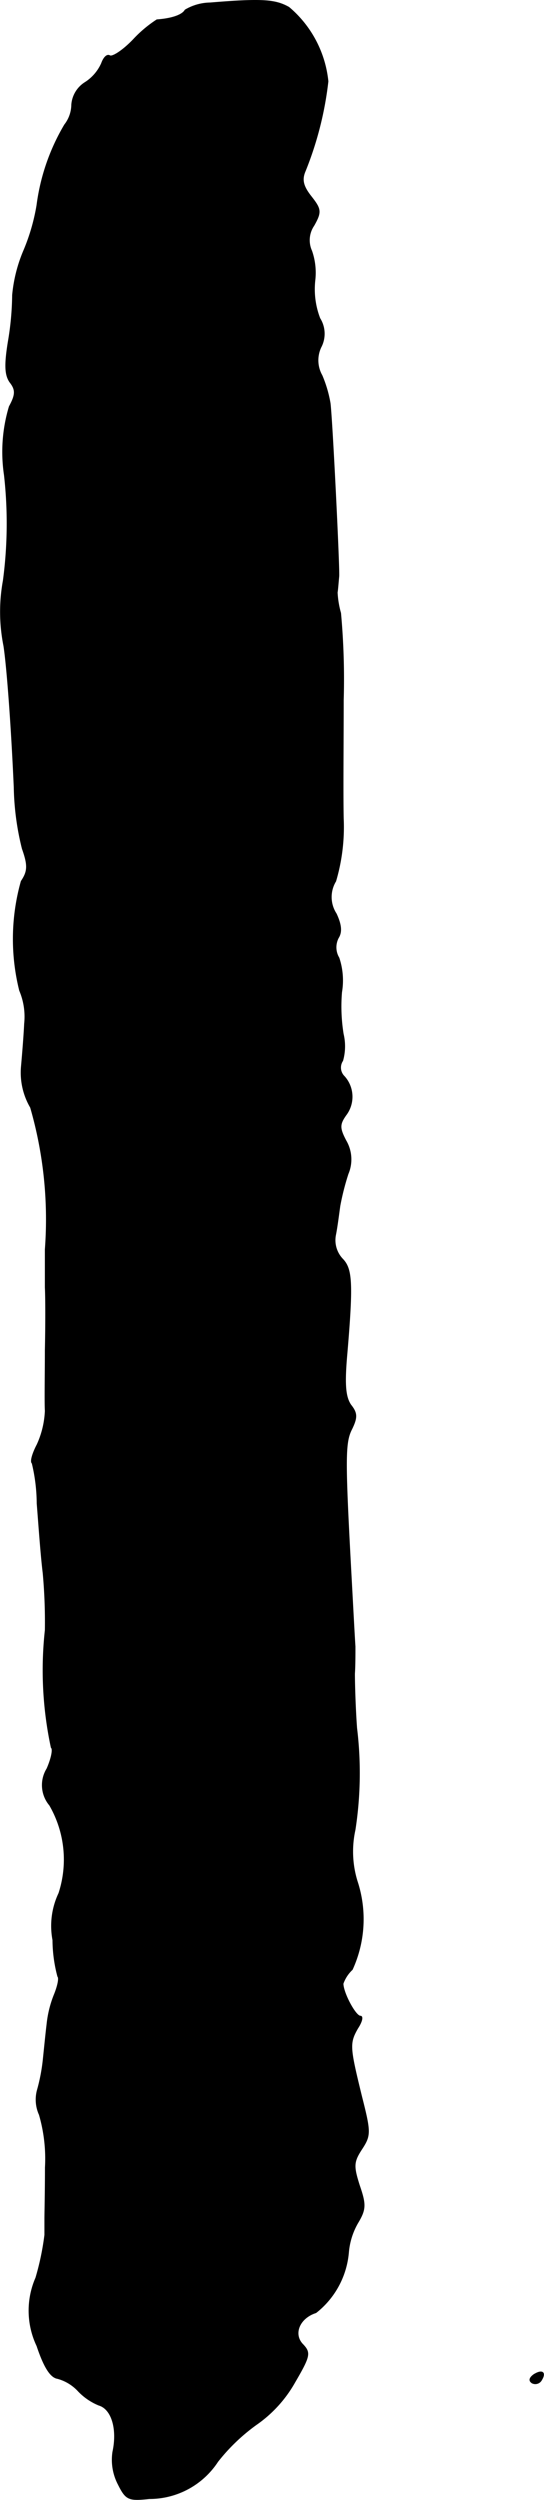 <?xml version="1.0" encoding="UTF-8"?>
<svg xmlns="http://www.w3.org/2000/svg"
     version="1.1"
     width="2.141mm"
     height="9.822mm"
     viewBox="0 0 6.068 27.843">
   <defs>
      <style type="text/css"><![CDATA[
      .a {
        stroke: #000;
        stroke-linecap: round;
        stroke-linejoin: round;
        stroke-width: 0.01px;
      }
    ]]></style>
   </defs>
   <path class="a"
         d="M2.344.033a.563.563,0,0,0-.279.079c-.03.055-.145.097-.315.109a1.382,1.382,0,0,0-.26.218C1.375.56,1.254.639,1.224.621S1.157.639,1.133.706A.489.489,0,0,1,.951.918.319.319,0,0,0,.8,1.166a.37.37,0,0,1-.079.224,2.346,2.346,0,0,0-.309.896,2.234,2.234,0,0,1-.151.515,1.653,1.653,0,0,0-.121.485,3.231,3.231,0,0,1-.048.521c-.042.26-.036.369.018.448.067.085.067.139-.006.273a1.75,1.75,0,0,0-.055.763,4.819,4.819,0,0,1-.012,1.175,1.935,1.935,0,0,0,.006.727c.036.236.085.896.115,1.575a3.02,3.02,0,0,0,.091.684c.067.188.061.254-.012.363a2.37,2.37,0,0,0-.018,1.217.745.745,0,0,1,.055.369c-.006.133-.024.351-.036.485a.768.768,0,0,0,.103.448,4.485,4.485,0,0,1,.164,1.581v.424c.006.115.006.43,0,.697,0,.267-.006.575,0,.678a1.006,1.006,0,0,1-.091.376c-.048.091-.079.188-.055.206a1.956,1.956,0,0,1,.055.448c.018.224.042.575.067.775a6.017,6.017,0,0,1,.024.636,4.104,4.104,0,0,0,.067,1.308c.024.018,0,.127-.048.236a.347.347,0,0,0,.03.406,1.208,1.208,0,0,1,.103.981.848.848,0,0,0-.067.521,1.602,1.602,0,0,0,.055.406c.018.018,0,.103-.036.194a1.212,1.212,0,0,0-.085.339c-.012.097-.03.279-.042.394a2.056,2.056,0,0,1-.067.345.407.407,0,0,0,.024.267,1.757,1.757,0,0,1,.067.588c0,.26-.006.515-.006.569v.182A2.986,2.986,0,0,1,.4,25.369a.913.913,0,0,0,.012.757c.079.236.151.351.23.363a.489.489,0,0,1,.224.133.666.666,0,0,0,.236.164c.145.042.212.267.157.521a.59.59,0,0,0,.061.363c.085.17.115.182.345.157a.91.91,0,0,0,.763-.412,2.123,2.123,0,0,1,.43-.412,1.423,1.423,0,0,0,.43-.472c.17-.291.176-.327.091-.418-.115-.115-.042-.297.145-.357a.955.955,0,0,0,.363-.672.789.789,0,0,1,.103-.327c.091-.151.091-.206.018-.418-.067-.212-.067-.26.024-.4.103-.157.103-.188,0-.594-.133-.545-.139-.588-.042-.757.048-.073.061-.133.03-.133-.055,0-.194-.26-.194-.363a.393.393,0,0,1,.103-.157,1.346,1.346,0,0,0,.055-.981,1.122,1.122,0,0,1-.024-.575,4.139,4.139,0,0,0,.018-1.133c-.018-.248-.024-.521-.024-.606.006-.085.006-.218.006-.303-.006-.085-.024-.424-.042-.757-.073-1.339-.073-1.514.006-1.666.061-.127.061-.176-.012-.267-.061-.091-.073-.23-.042-.575.067-.787.055-.939-.048-1.048a.305.305,0,0,1-.079-.273c.018-.091.036-.236.048-.321a2.82,2.82,0,0,1,.091-.357.412.412,0,0,0-.024-.369c-.073-.139-.073-.182,0-.285a.337.337,0,0,0-.018-.43.138.138,0,0,1-.018-.176.591.591,0,0,0,.006-.297,1.926,1.926,0,0,1-.018-.466.792.792,0,0,0-.03-.382.228.228,0,0,1-.006-.224c.042-.067.03-.151-.024-.267a.34.34,0,0,1-.006-.363,2.123,2.123,0,0,0,.085-.697c-.006-.279,0-.872,0-1.32a8.126,8.126,0,0,0-.03-.969A1.026,1.026,0,0,1,3.761,6.599c.006-.036.012-.121.018-.182.006-.115-.073-1.726-.097-1.926a1.394,1.394,0,0,0-.091-.309.342.342,0,0,1-.012-.315.321.321,0,0,0-.012-.321.903.903,0,0,1-.055-.424.737.737,0,0,0-.036-.327A.289.289,0,0,1,3.501,2.511c.085-.151.079-.182-.03-.321-.091-.115-.109-.188-.067-.285A3.814,3.814,0,0,0,3.658.906,1.242,1.242,0,0,0,3.222.082C3.071-.003,2.926-.015,2.344.033Z"/>
   <path class="a"
         d="M5.954,26.448q-.073.055-.018.091a.078.078,0,0,0,.103-.03C6.093,26.423,6.051,26.387,5.954,26.448Z"/>
</svg>

